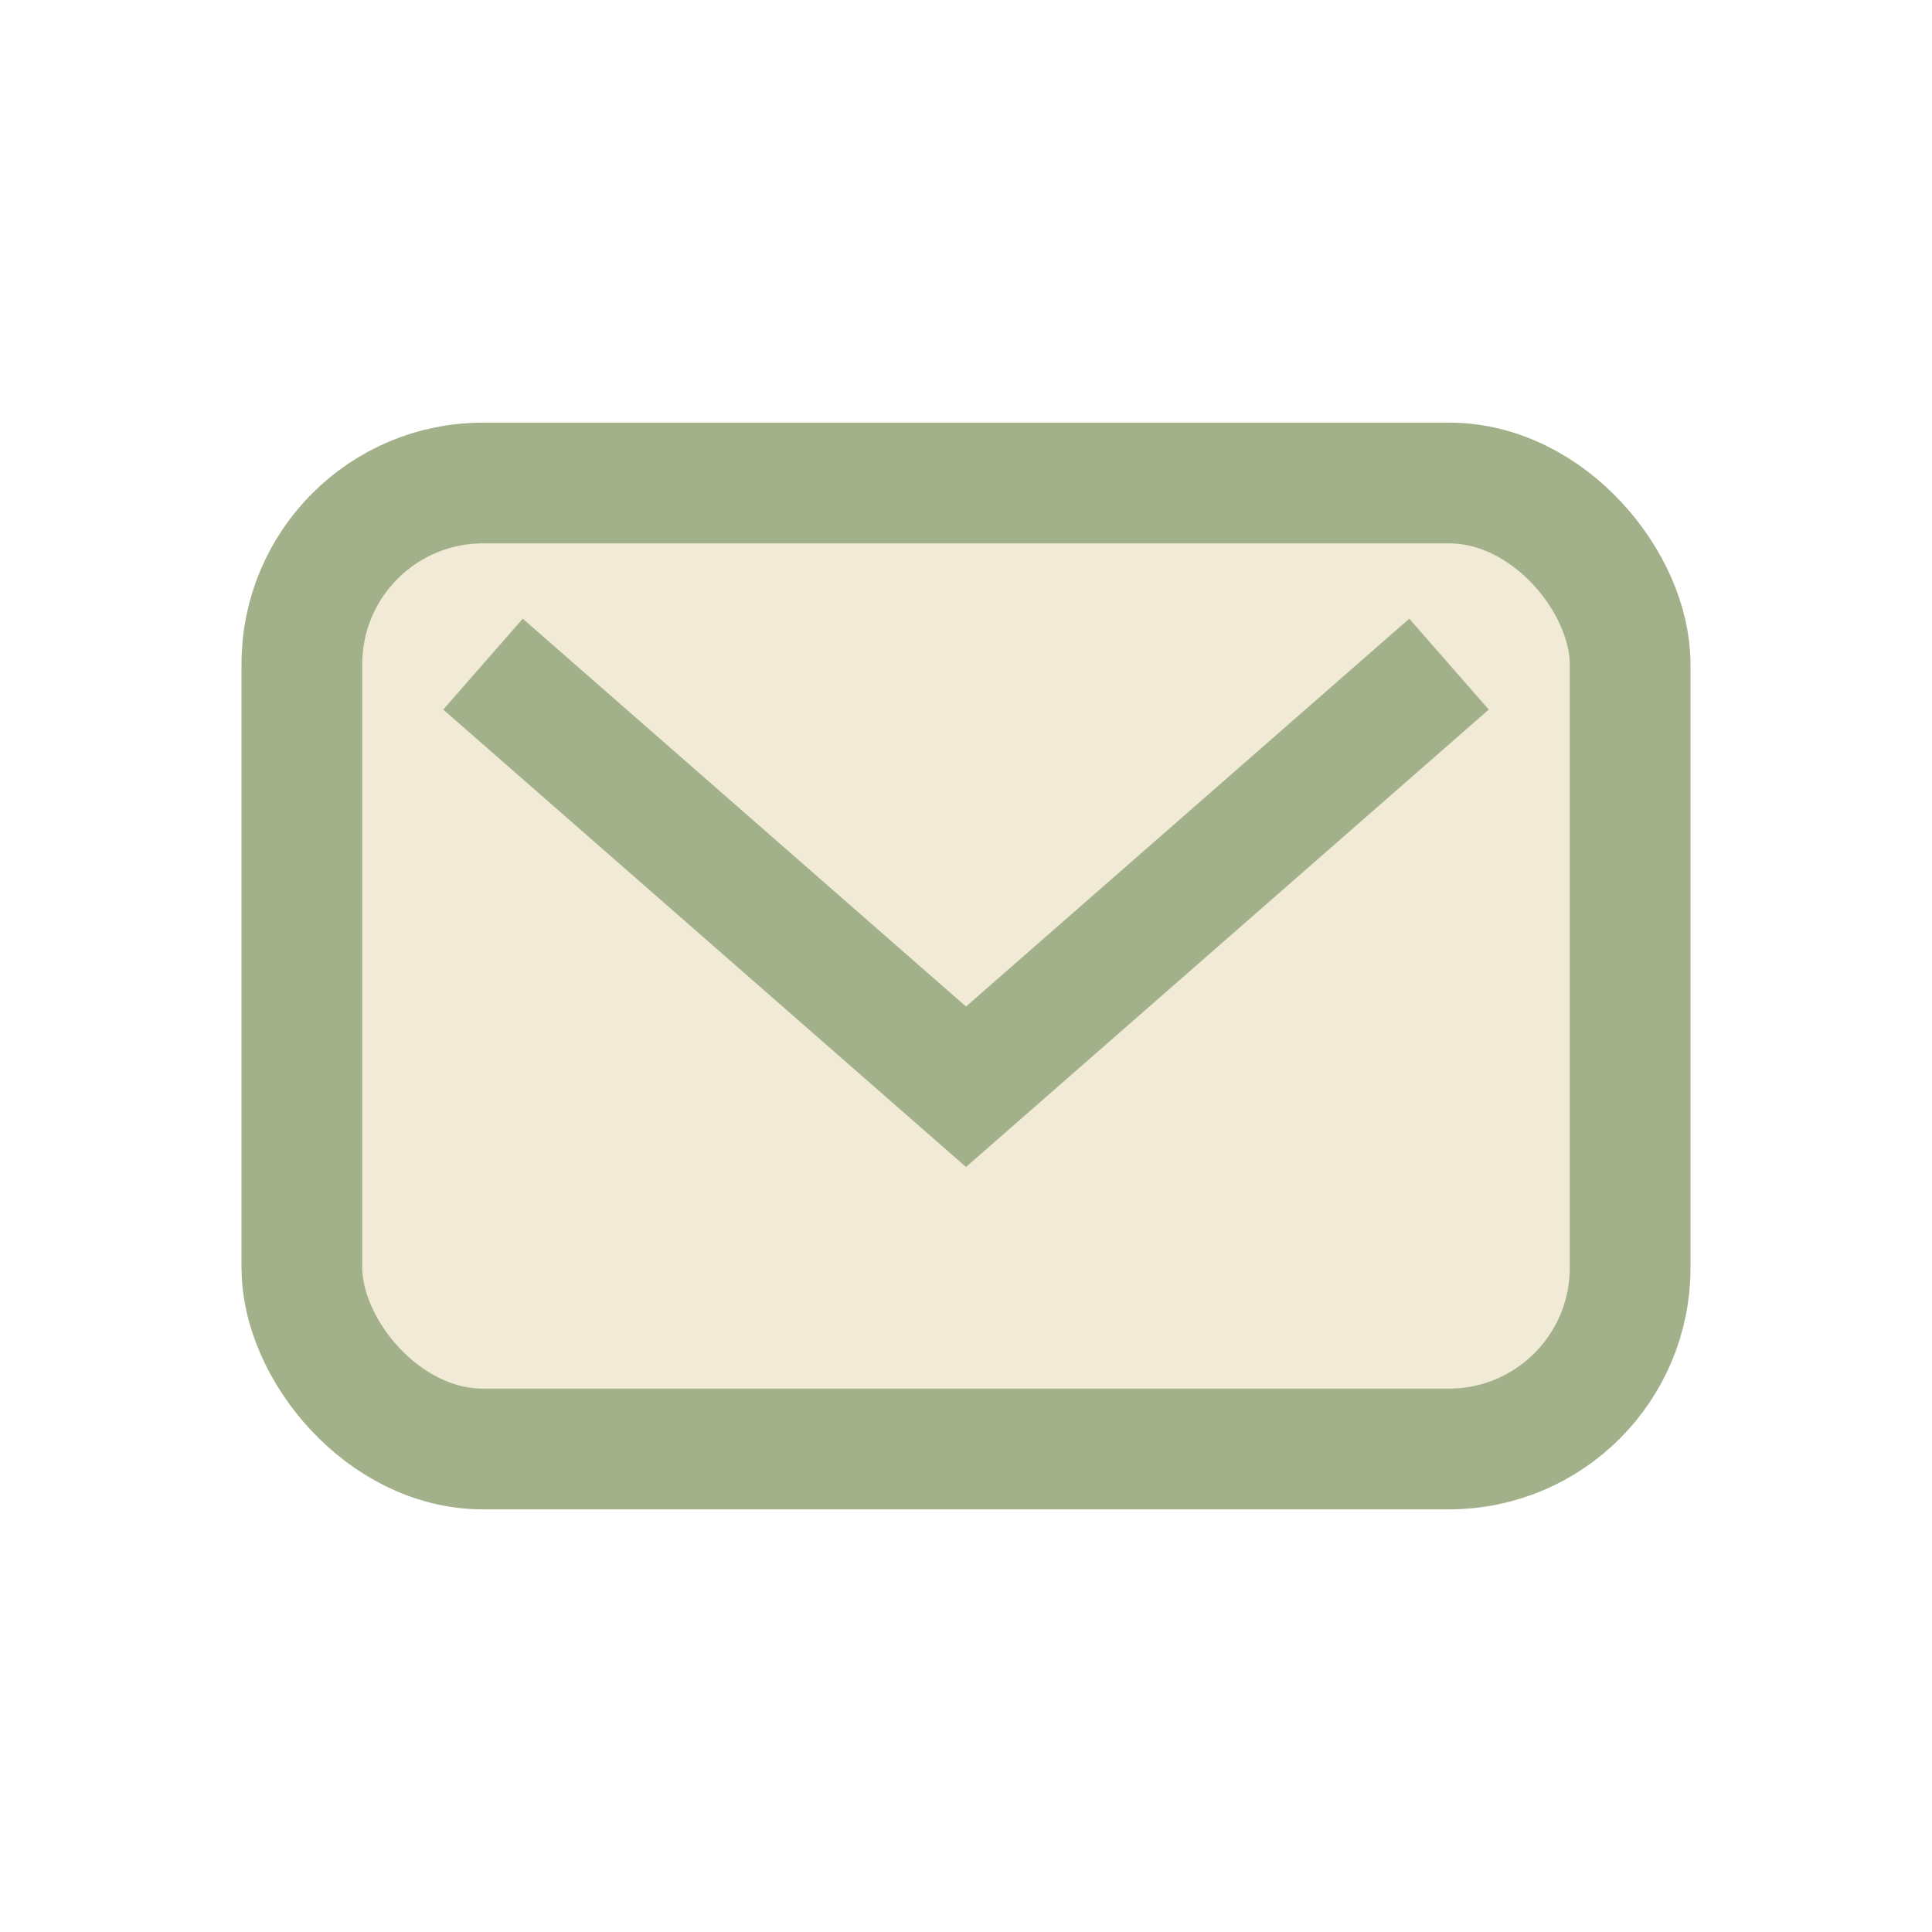 <?xml version="1.0" encoding="UTF-8"?>
<svg xmlns="http://www.w3.org/2000/svg" width="32" height="32" viewBox="0 0 32 32"><rect x="5" y="8" width="22" height="16" rx="3" fill="#F0EAD6" stroke="#A3B18A" stroke-width="2"/><polyline points="8,11 16,18 24,11" fill="none" stroke="#A3B18A" stroke-width="2"/></svg>